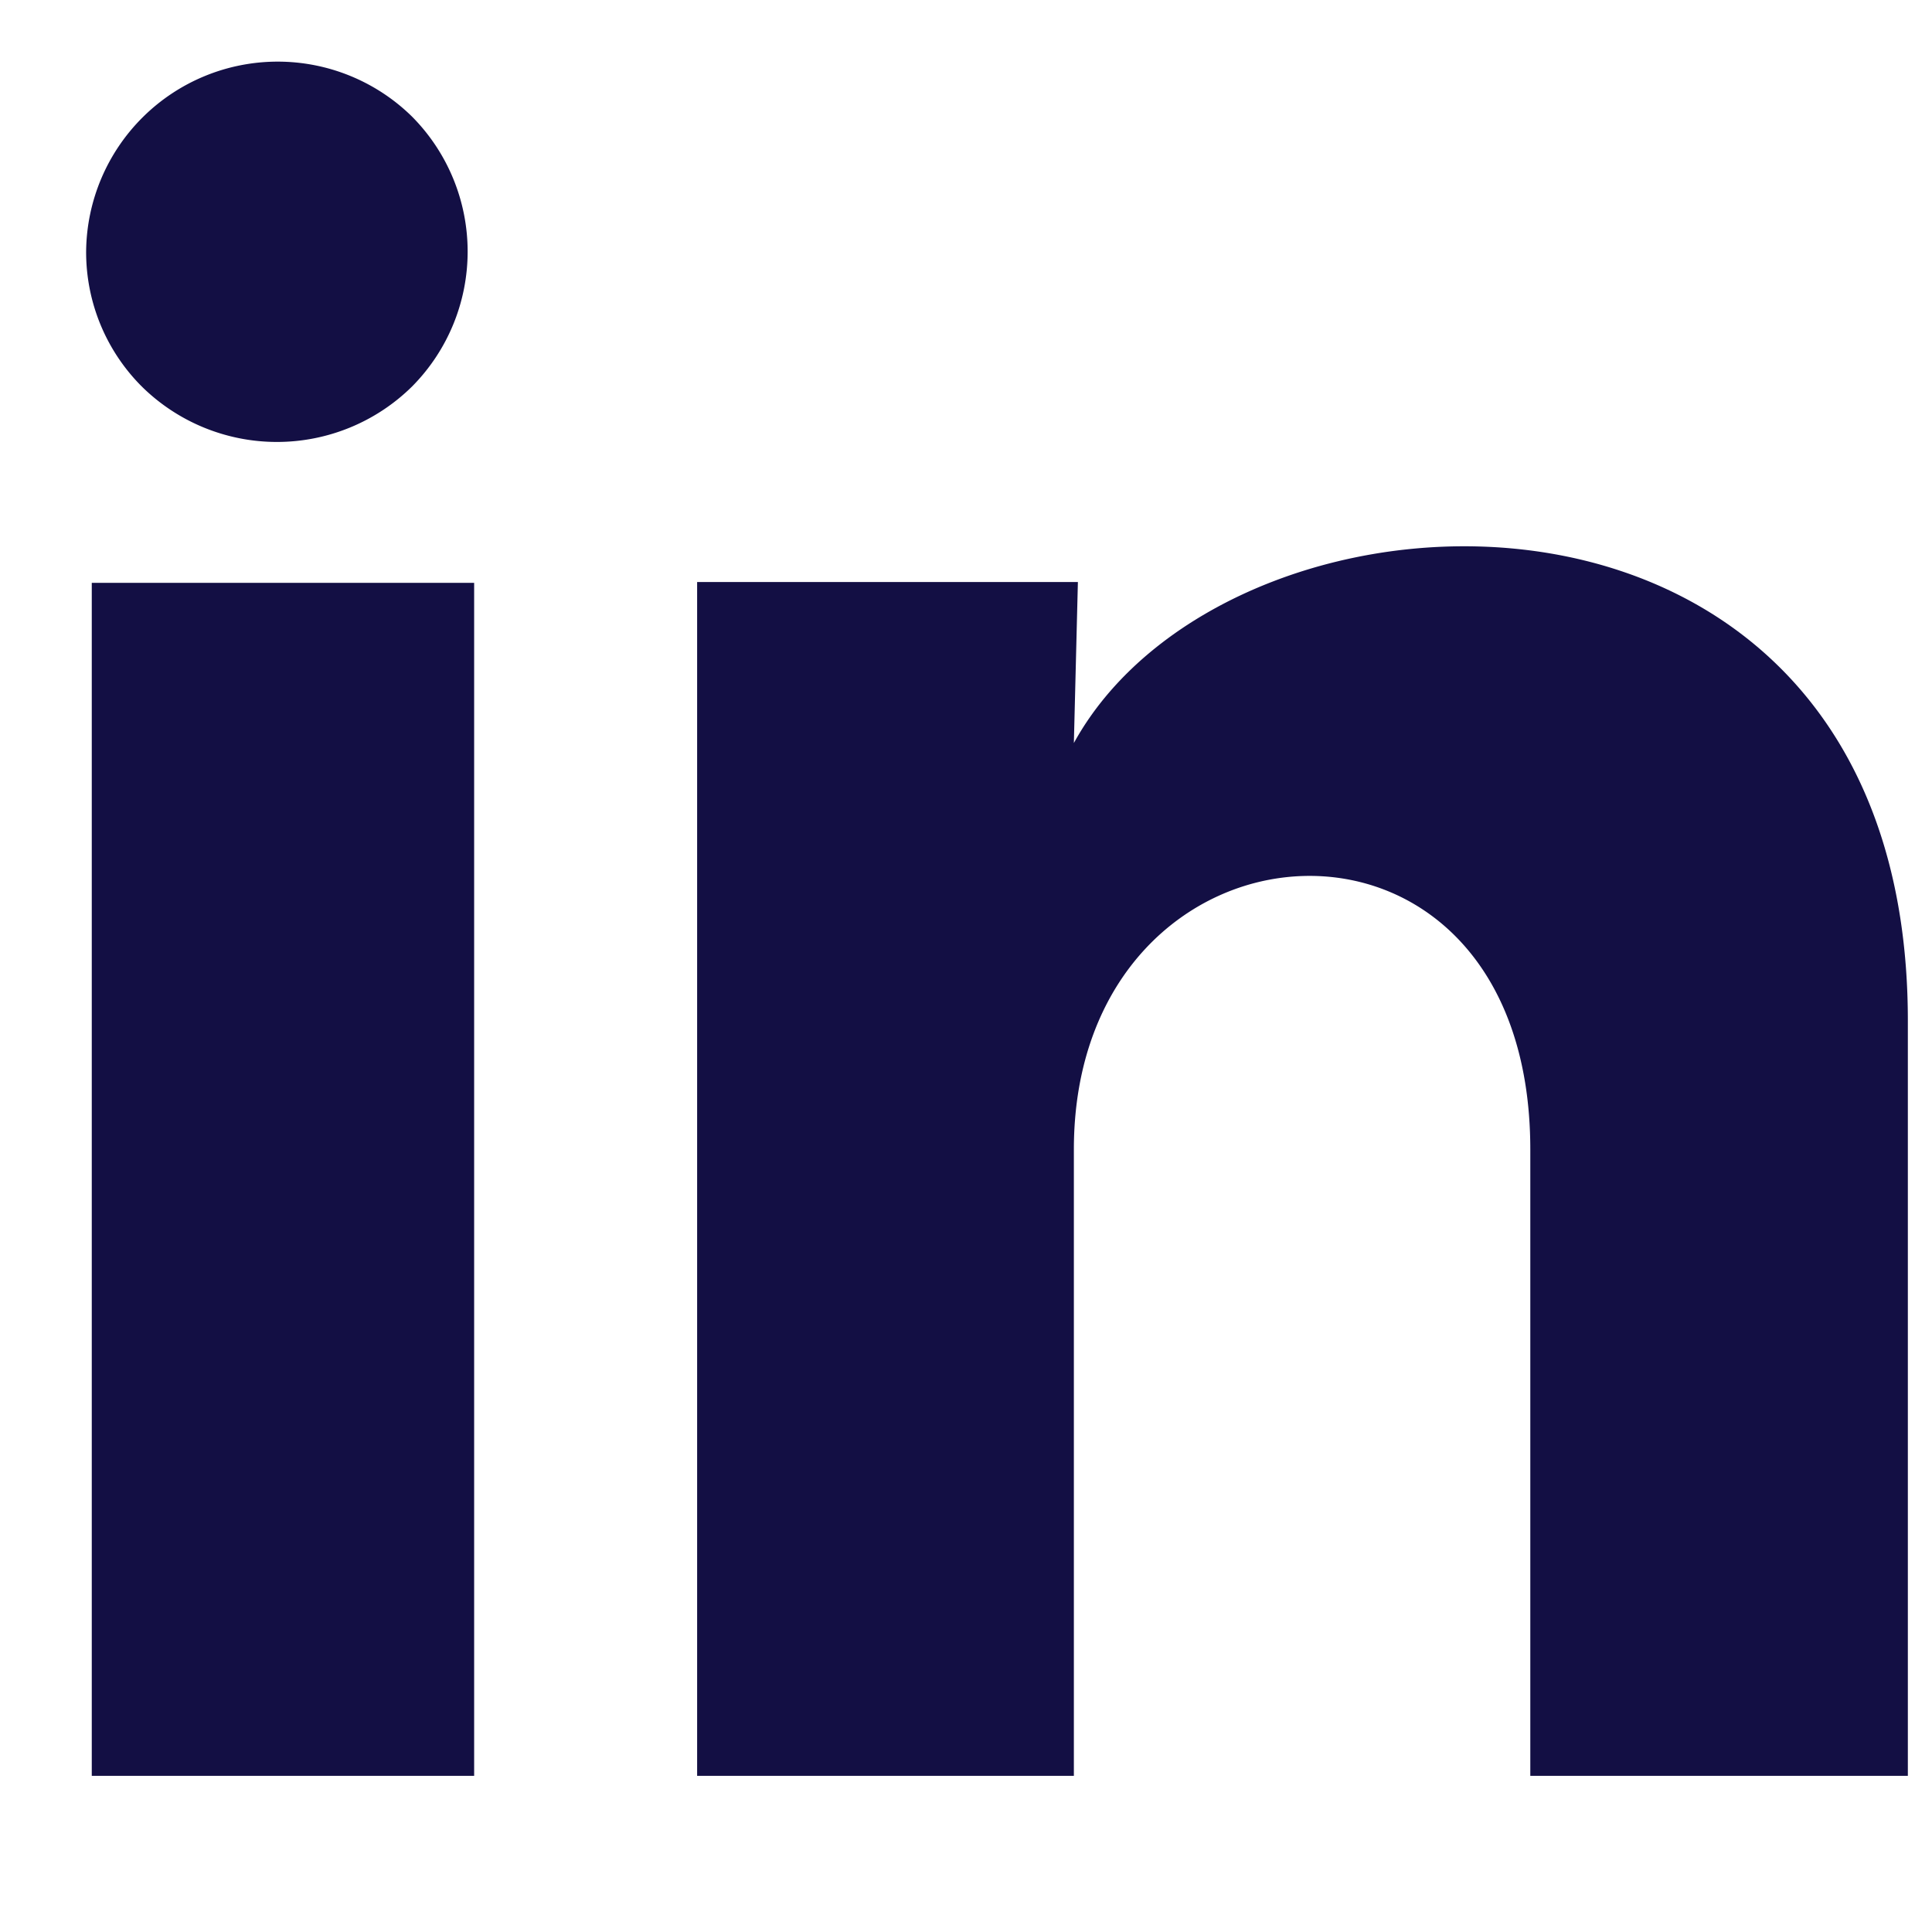 <svg id="Layer_1" data-name="Layer 1" xmlns="http://www.w3.org/2000/svg" viewBox="0 0 24 24"><path d="M1.76,4.8a2.36,2.36,0,0,1-.69-1.68A2.38,2.38,0,0,1,5.12,1.45a2.38,2.38,0,0,1,0,3.35,2.39,2.39,0,0,1-3.36,0ZM1.14,22.06H5.89V7.24H1.14ZM13.34,9.23l.05-2H8.66V22.06h4.68V14.28c0-4.33,5.67-4.73,5.67,0v7.78H23.7V12.68C23.7,5.38,15.31,5.65,13.34,9.23Z" style="fill:#130f44"/></svg>
